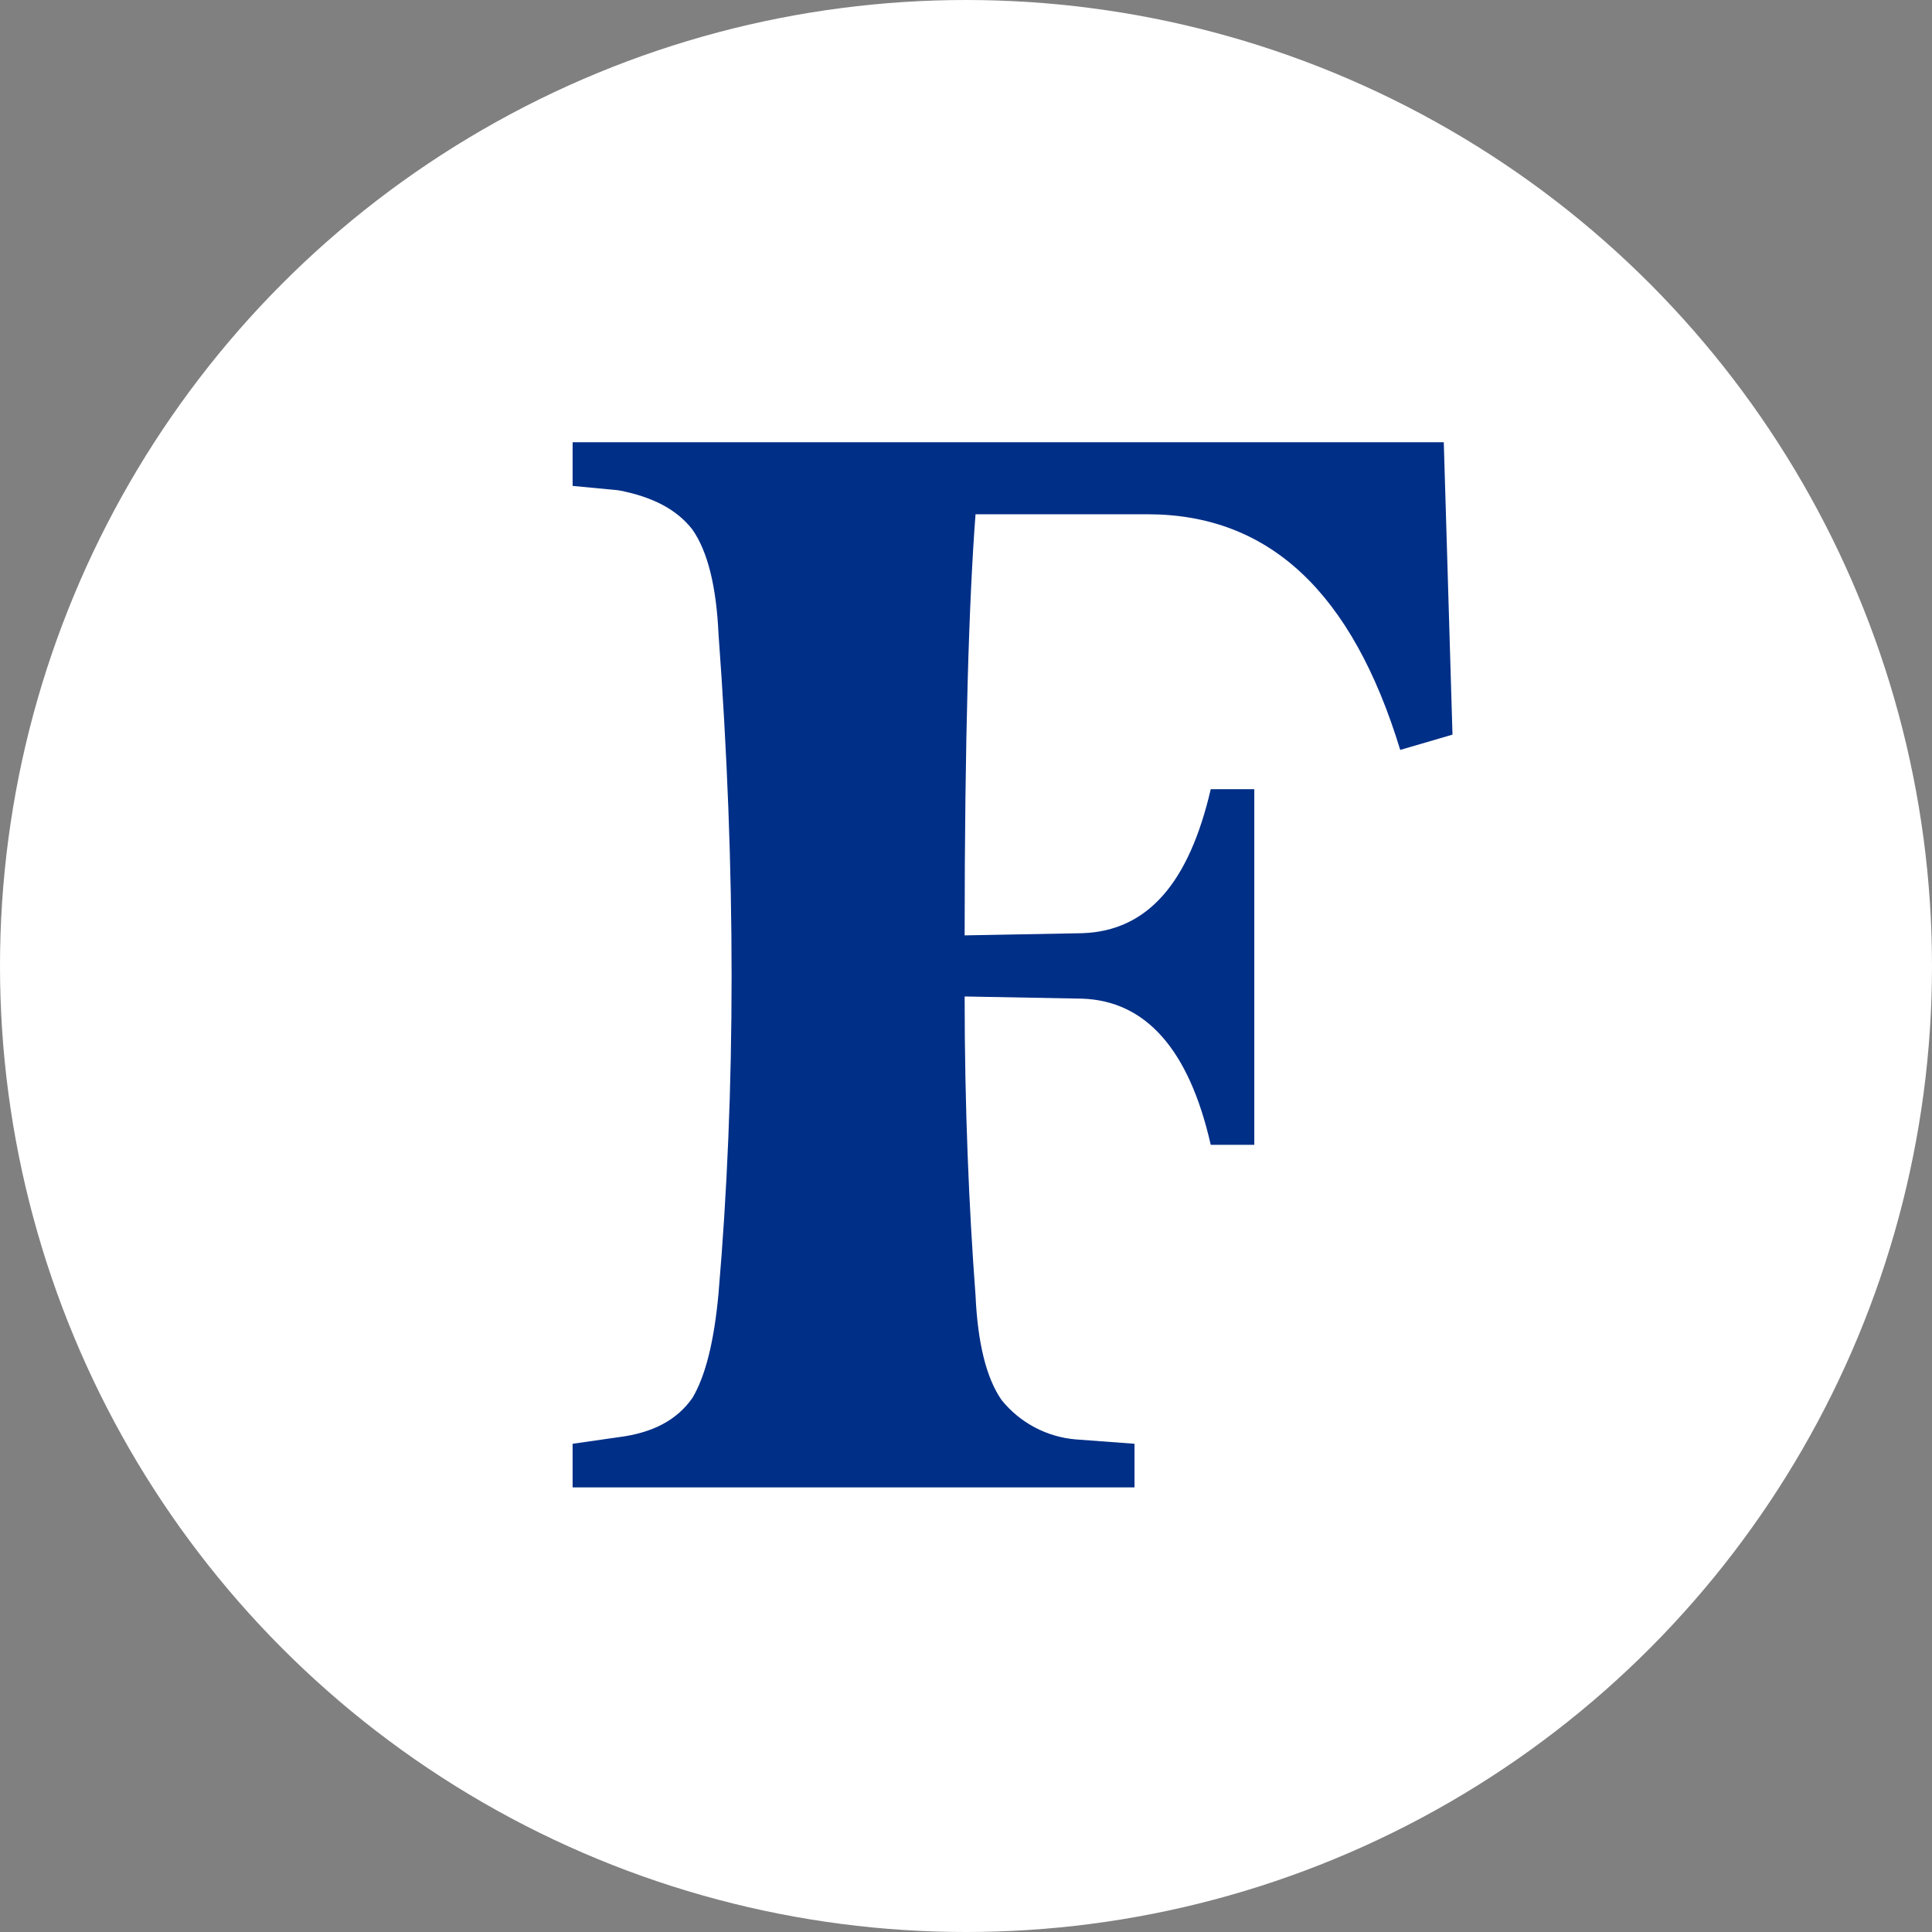 <?xml version="1.0" encoding="UTF-8"?> <svg xmlns="http://www.w3.org/2000/svg" width="830" height="830" viewBox="0 0 830 830" fill="none"><rect x="0" y="0" width="830" height="830" fill="#808080" stroke="none"/><circle cx="415" cy="415" r="415" fill="white"></circle><path d="M620.257 190H246V208.747L265.649 210.622C280.619 213.434 290.911 219.058 297.46 227.495C304.01 236.868 307.752 251.866 308.688 272.489C316.173 373.724 316.173 468.399 308.688 555.574C306.817 576.196 303.074 591.194 297.46 600.568C290.911 609.942 280.619 615.566 265.649 617.44L246 620.253V639H487.396V620.253L462.134 618.378C455.969 617.861 449.973 616.1 444.506 613.2C439.039 610.3 434.214 606.322 430.322 601.505C423.772 592.132 420.03 577.134 419.094 556.511C416.287 519.017 414.416 475.898 414.416 428.092L464.941 429.029C492.074 429.967 510.787 450.589 520.144 491.833H538.856V339.042H520.144C510.787 379.349 493.01 399.971 464.941 400.908L414.416 401.846C414.416 317.482 416.287 257.491 419.094 220.933H493.01C545.406 220.933 580.96 254.679 601.545 322.169L624 315.608L620.257 190Z" fill="#002F87"></path></svg> 